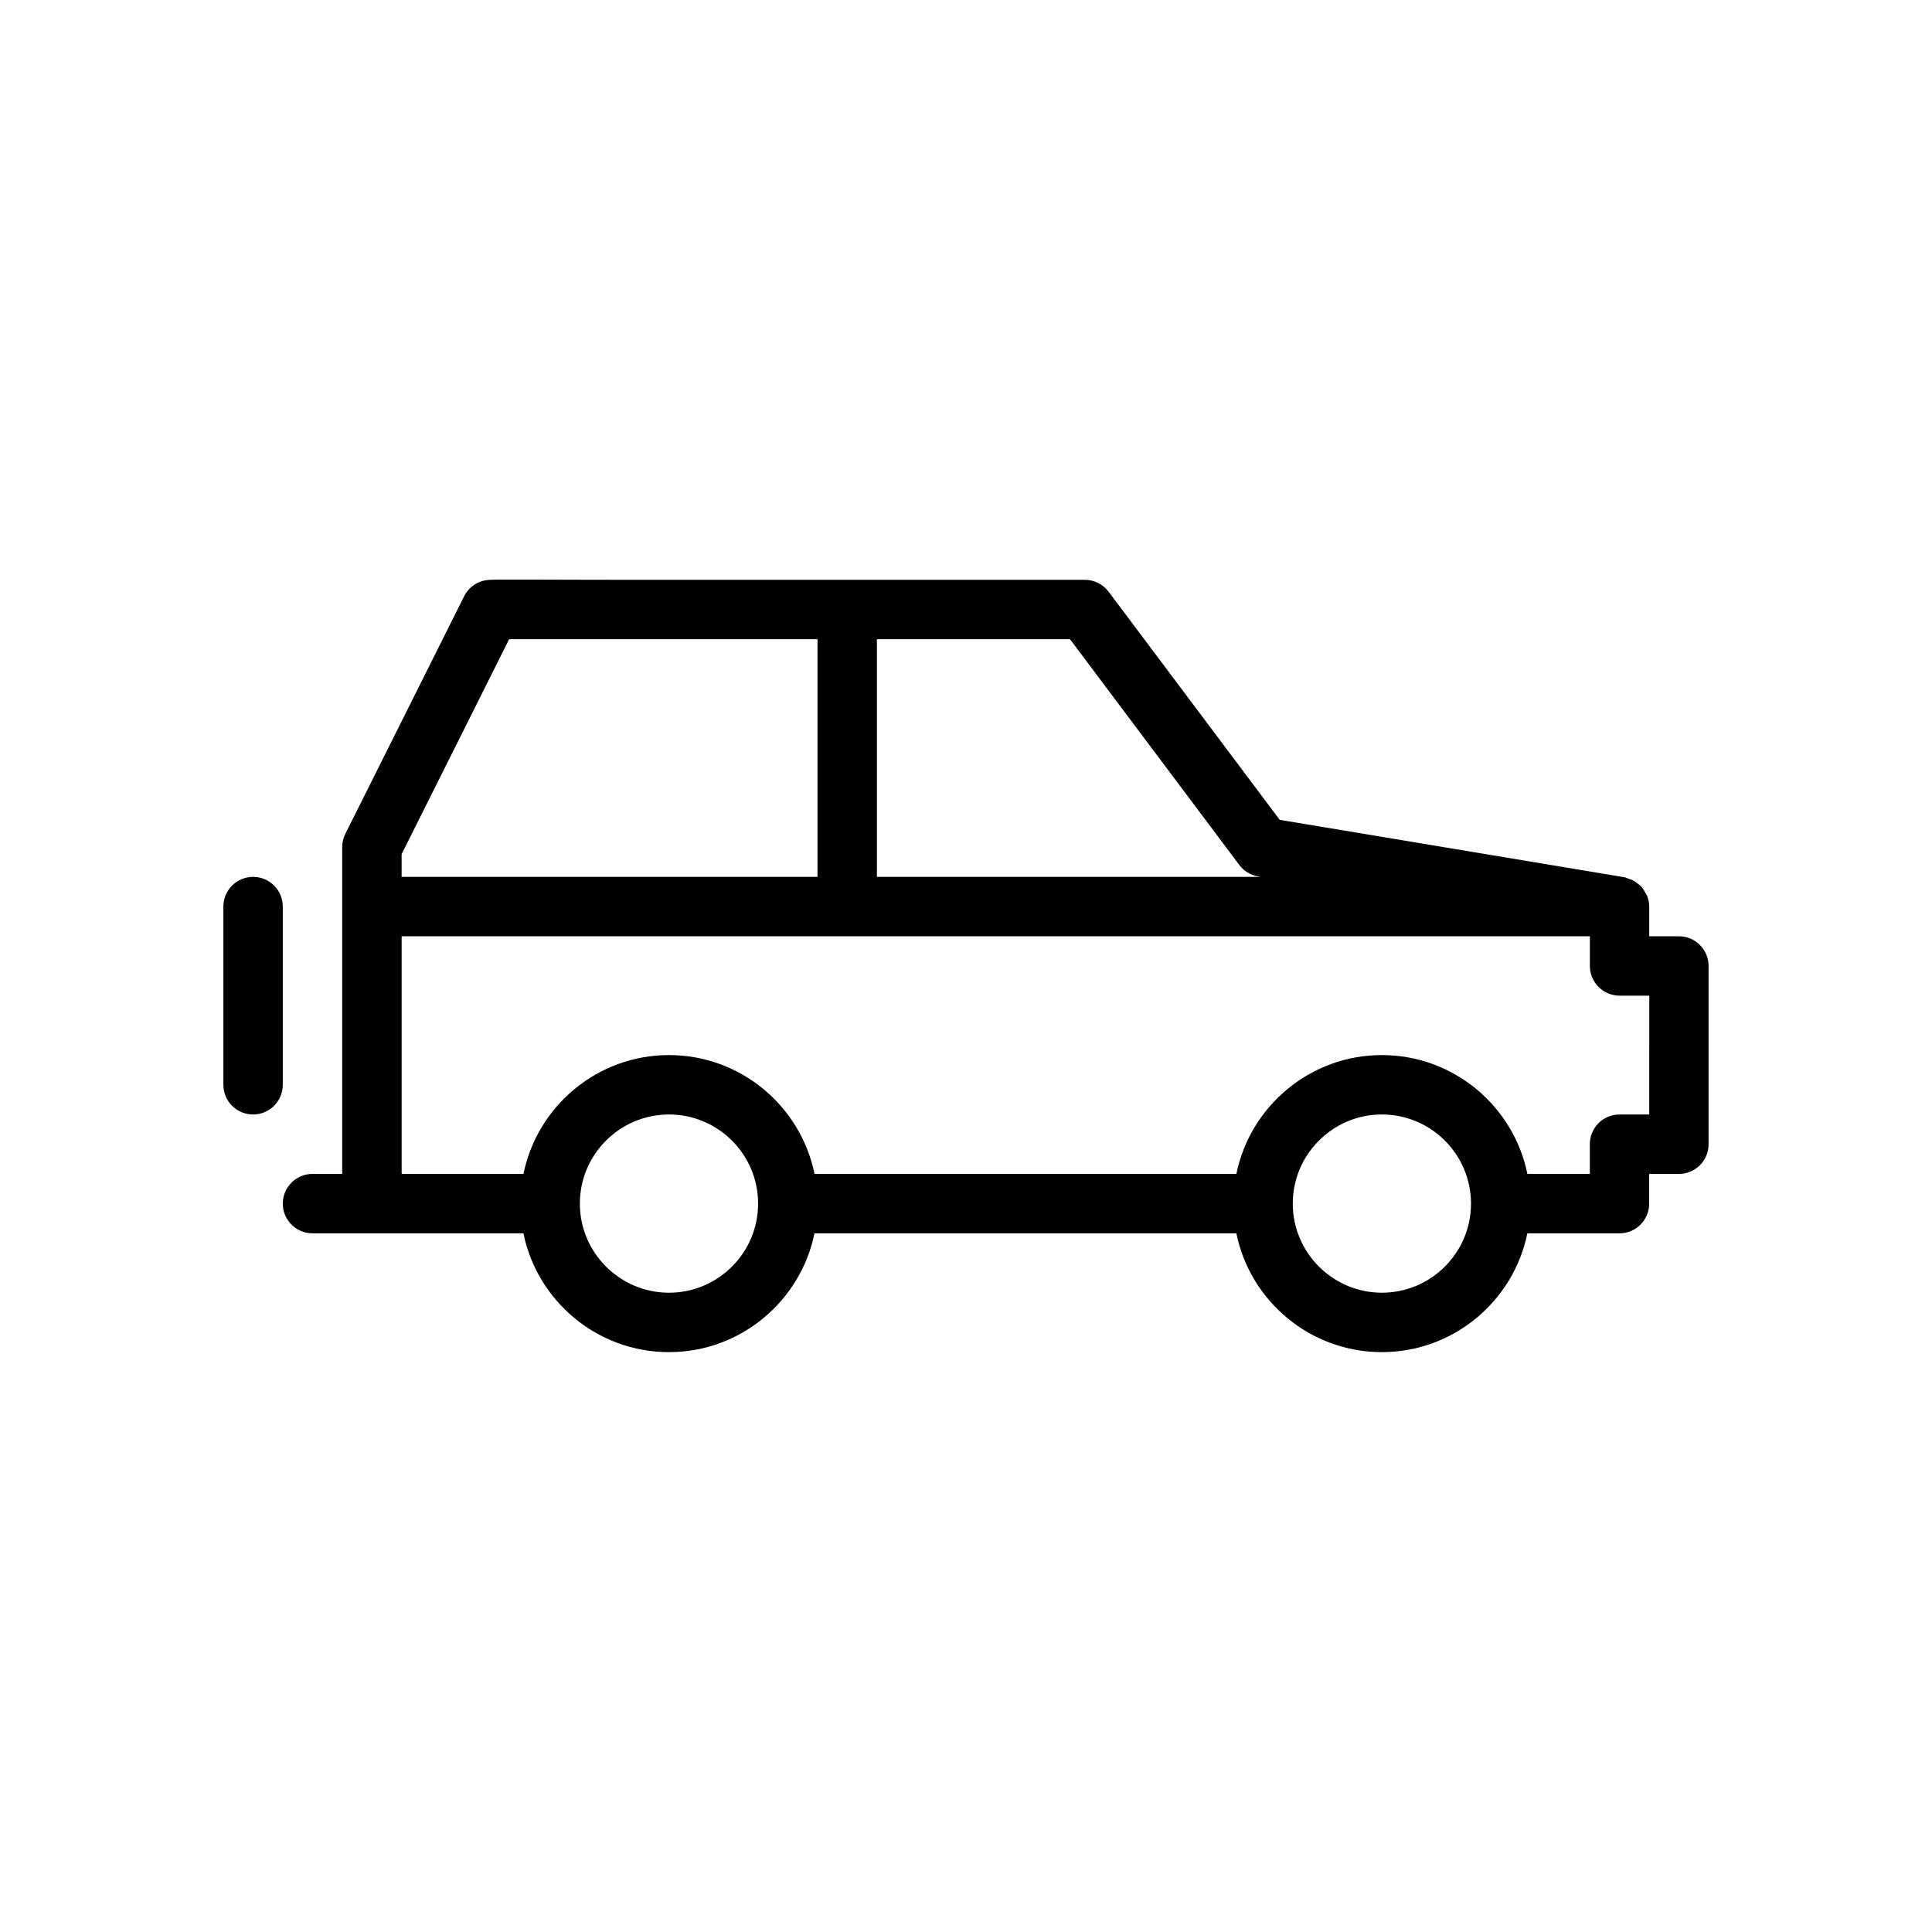 <?xml version="1.0" encoding="UTF-8"?>
<!-- Uploaded to: ICON Repo, www.svgrepo.com, Generator: ICON Repo Mixer Tools -->
<svg fill="#000000" width="800px" height="800px" version="1.1" viewBox="144 144 512 512" xmlns="http://www.w3.org/2000/svg">
 <g>
  <path d="m218.94 384.25c0-4.344-3.527-7.871-7.871-7.871s-7.871 3.527-7.871 7.871v47.23c0 4.352 3.527 7.871 7.871 7.871s7.871-3.519 7.871-7.871z"/>
  <path d="m588.93 392.12h-7.871v-7.871c0-1.023-0.219-2-0.582-2.906-0.125-0.316-0.34-0.559-0.504-0.859-0.309-0.551-0.613-1.086-1.039-1.551-0.262-0.285-0.574-0.488-0.875-0.723-0.449-0.363-0.891-0.699-1.426-0.961-0.371-0.18-0.762-0.293-1.156-0.418-0.34-0.109-0.637-0.301-0.992-0.355l-91.352-15.211-45.344-60.457c-1.488-1.984-3.828-3.148-6.297-3.148h-116.91c-23.207 0-40.25-0.148-40.523 0-2.984 0-5.723 1.684-7.055 4.352l-31.488 62.961c-0.547 1.086-0.828 2.297-0.828 3.519v15.742 0.016 0.016 70.832h-7.871c-4.344 0-7.871 3.519-7.871 7.871 0 4.352 3.527 7.871 7.871 7.871h55.898c3.66 17.941 19.555 31.488 38.566 31.488s34.906-13.547 38.566-31.488h111.8c3.652 17.941 19.555 31.488 38.559 31.488 19.004 0 34.914-13.547 38.559-31.488l24.414 0.004c4.352 0 7.871-3.519 7.871-7.871v-7.871h7.871c4.352 0 7.871-3.519 7.871-7.871v-47.23c0.004-4.352-3.516-7.879-7.871-7.879zm-116.5-18.891c1.211 1.621 3.008 2.707 5.008 3.039l0.645 0.109h-101.69v-62.977h51.168zm-193.51-59.828h1.898 79.828v62.977h-110.21v-6.031zm42.367 173.18c-13.02 0-23.617-10.598-23.617-23.617 0-13.02 10.598-23.617 23.617-23.617 13.02 0 23.609 10.586 23.617 23.602v0.016 0.016c-0.008 13.016-10.598 23.602-23.617 23.602zm188.93 0c-13.02 0-23.617-10.598-23.617-23.617 0-13.02 10.598-23.617 23.617-23.617s23.617 10.598 23.617 23.617c0 13.023-10.598 23.617-23.617 23.617zm70.848-47.23h-7.871c-4.352 0-7.871 3.519-7.871 7.871v7.871h-16.547c-3.652-17.941-19.555-31.488-38.559-31.488-19.004 0-34.914 13.547-38.559 31.488h-111.8c-3.66-17.941-19.555-31.488-38.566-31.488-19.012 0-34.906 13.547-38.566 31.488h-32.281v-62.977h118.07 0.016 0.016 196.79v7.871c0 4.344 3.519 7.871 7.871 7.871h7.871z"/>
 </g>
</svg>